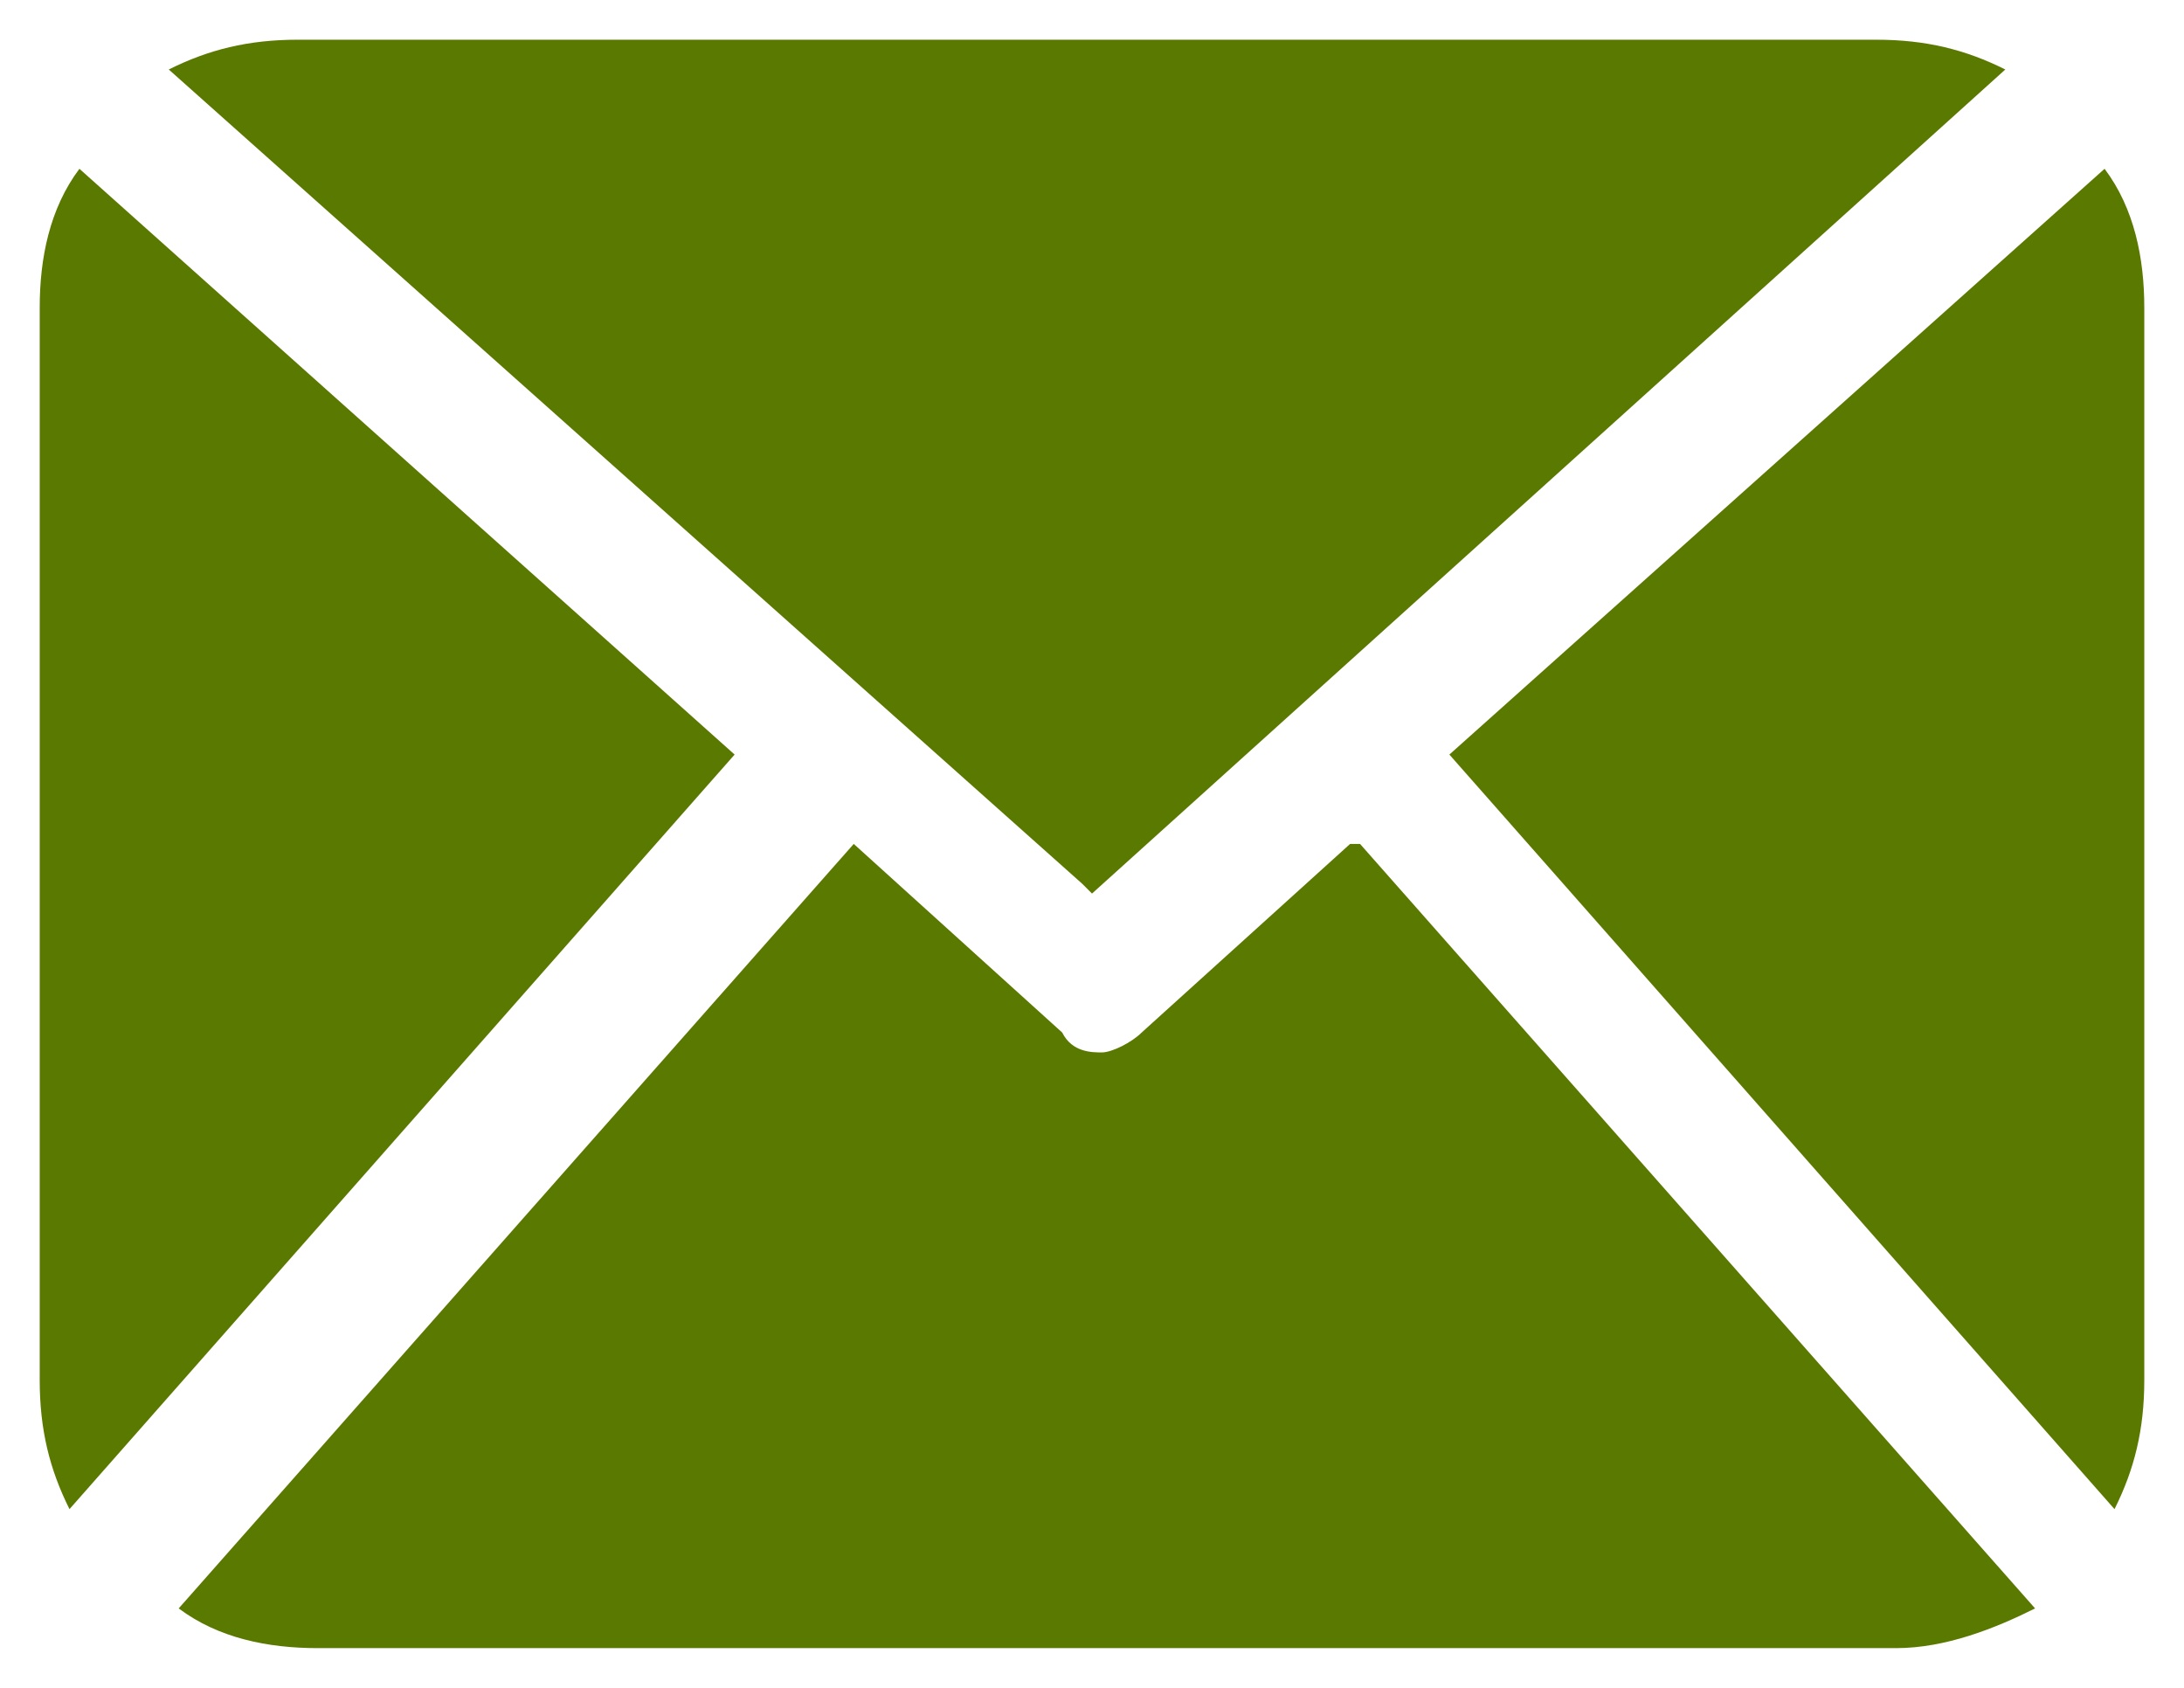 <?xml version="1.0" encoding="UTF-8"?>
<svg id="Ebene_1" data-name="Ebene 1" xmlns="http://www.w3.org/2000/svg" version="1.1" viewBox="0 0 22 17">
  <defs>
    <style>
      .cls-1 {
        fill: #5a7900;
        fill-rule: evenodd;
        stroke-width: 0px;
      }
    </style>
  </defs>
  <path class="cls-1" d="M.8,1.7c-.3.4-.4.9-.4,1.4v10.8c0,.5.1.9.3,1.3l6.7-7.6L.8,1.7ZM13.6,8.5l-2.1,1.9c-.1.1-.3.2-.4.2s-.3,0-.4-.2l-2.1-1.9-6.8,7.7c.4.3.9.4,1.4.4h15.9c.5,0,1-.2,1.4-.4l-6.8-7.7ZM11,9L20.2.7c-.4-.2-.8-.3-1.3-.3H3c-.5,0-.9.1-1.3.3l9.2,8.2h0ZM21.6,13.9c0,.5-.1.9-.3,1.3l-6.7-7.6,6.6-5.9c.3.4.4.9.4,1.4v10.8Z"/>
</svg>